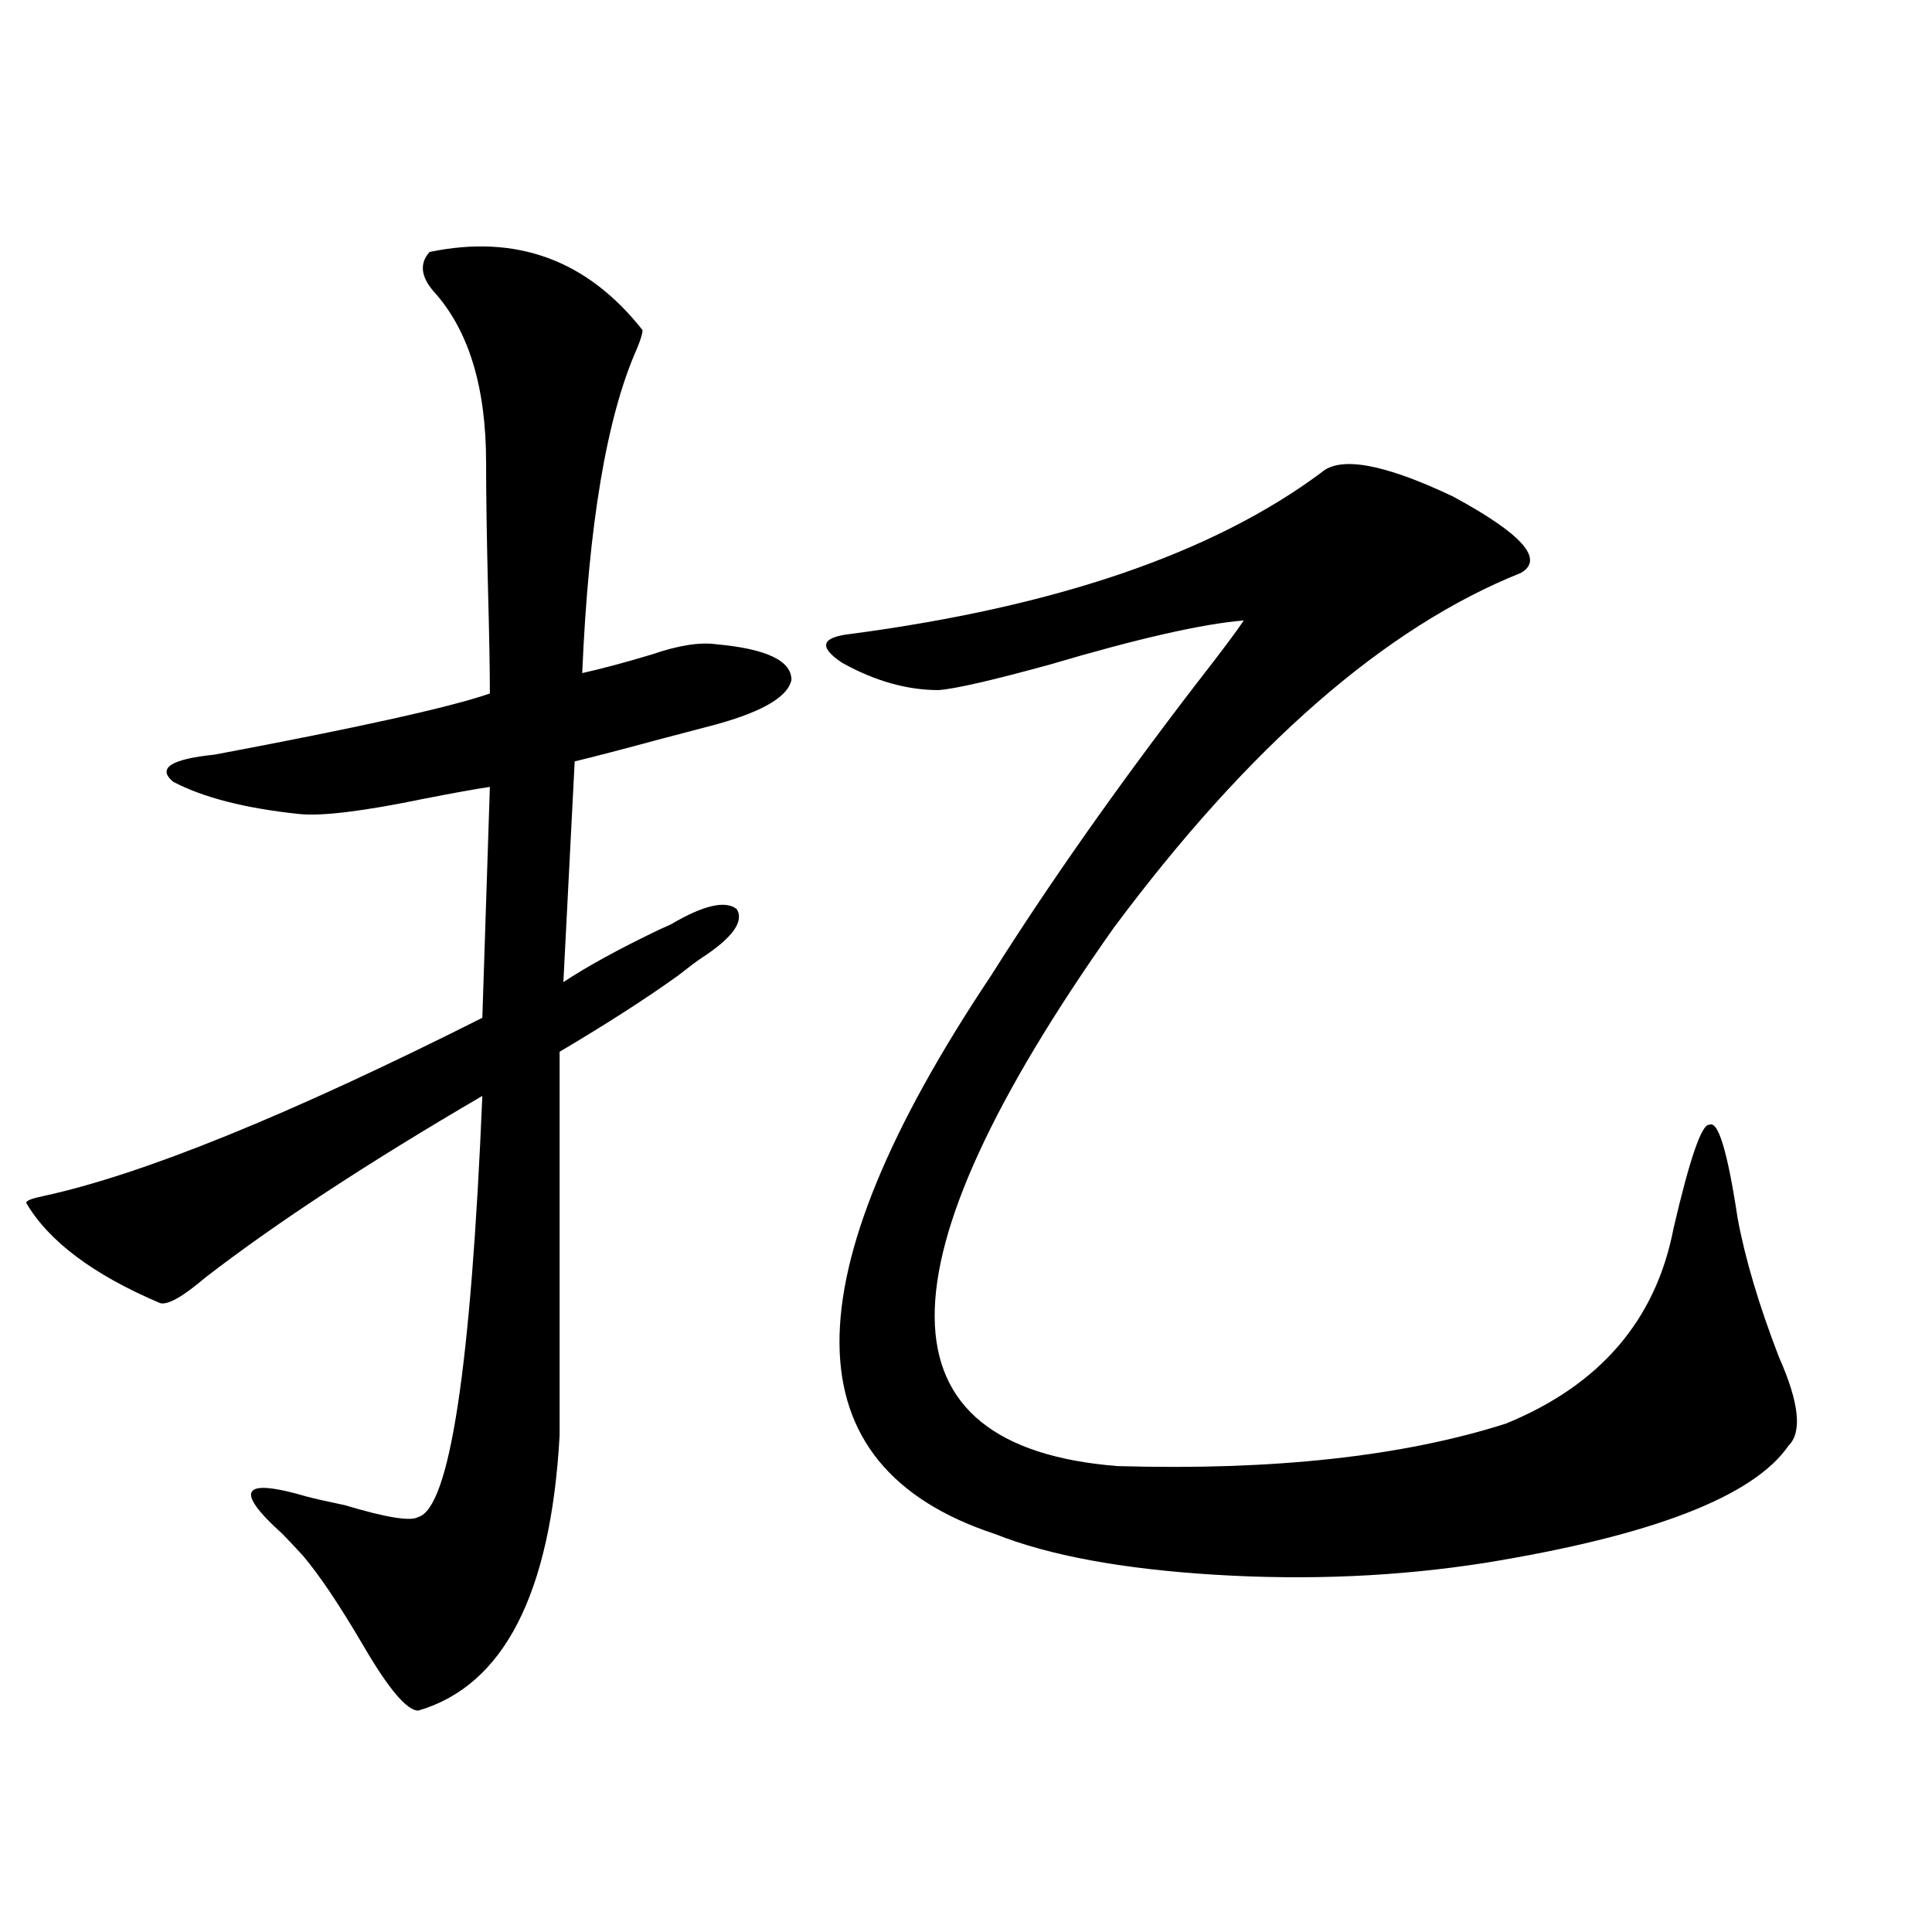 <?xml version="1.0" encoding="utf-8"?>
<!-- Generator: Adobe Illustrator 16.0.0, SVG Export Plug-In . SVG Version: 6.00 Build 0)  -->
<!DOCTYPE svg PUBLIC "-//W3C//DTD SVG 1.1//EN" "http://www.w3.org/Graphics/SVG/1.1/DTD/svg11.dtd">
<svg version="1.1" id="图层_1" xmlns="http://www.w3.org/2000/svg" xmlns:xlink="http://www.w3.org/1999/xlink" x="0px" y="0px"
	 width="1000px" height="1000px" viewBox="0 0 1000 1000" enable-background="new 0 0 1000 1000" xml:space="preserve">
<path d="M222.336,130.426c44.877-9.366,81.614,4.105,110.241,40.43c0,1.758-0.976,4.984-2.927,9.668
	c-15.609,35.156-25.045,91.118-28.292,167.871c10.396-2.335,22.438-5.562,36.097-9.668c13.658-4.683,24.71-6.44,33.17-5.273
	c26.006,2.349,39.023,8.501,39.023,18.457c-1.951,9.38-16.92,17.578-44.877,24.609c-4.558,1.181-12.362,3.228-23.414,6.152
	c-19.512,5.273-34.146,9.091-43.901,11.426l-5.854,114.258c12.348-8.198,28.933-17.276,49.755-27.246
	c2.592-1.167,4.543-2.046,5.854-2.637c16.905-9.956,28.292-12.593,34.146-7.91c3.902,6.454-2.286,14.941-18.536,25.488
	c-2.606,1.758-6.509,4.696-11.707,8.789c-16.265,11.728-36.752,24.911-61.462,39.551v198.633
	c-4.558,82.026-28.947,129.487-73.169,142.383c-5.854,0-15.289-11.138-28.292-33.398c-12.362-21.094-22.773-36.612-31.219-46.582
	c-2.606-2.925-6.188-6.729-10.731-11.426c-25.365-22.852-21.143-29.292,12.683-19.336c4.543,1.181,11.052,2.637,19.512,4.395
	c21.463,6.454,34.146,8.501,38.048,6.152c16.25-4.683,27.316-77.344,33.17-217.969c-59.19,34.579-106.994,65.918-143.411,94.043
	c-11.707,9.97-19.512,14.364-23.414,13.184c-34.48-14.64-57.56-31.929-69.267-51.855c0-1.167,2.927-2.335,8.78-3.516
	c51.371-11.124,127.146-41.886,227.312-92.285l3.902-119.531c-7.805,1.181-19.191,3.228-34.146,6.152
	c-31.219,6.454-52.682,9.091-64.389,7.91c-27.972-2.925-49.755-8.487-65.364-16.699c-8.46-7.031-1.311-11.714,21.463-14.063
	c74.785-14.063,122.269-24.609,142.436-31.641c0-12.305-0.335-30.46-0.976-54.492c-0.655-26.944-0.976-48.629-0.976-65.039
	c0-39.249-9.115-68.844-27.316-88.77C217.778,143.032,217.123,136.289,222.336,130.426z M683.788,244.684
	c9.756-8.789,32.515-4.684,68.291,12.305c35.762,19.336,47.469,32.52,35.121,39.551c-70.242,28.125-140.484,89.36-210.727,183.691
	c-124.234,175.781-123.579,268.657,1.951,278.613c80.639,2.349,147.634-4.972,200.971-21.973
	c48.779-19.913,77.712-53.613,86.827-101.074c8.445-36.323,14.634-54.19,18.536-53.613c4.543-2.335,9.421,13.774,14.634,48.34
	c3.902,21.094,11.052,45.126,21.463,72.07c10.396,23.442,12.027,38.672,4.878,45.703c-18.216,26.367-70.577,46.582-157.069,60.645
	c-44.877,7.031-91.385,9.091-139.509,6.152c-48.139-2.925-86.187-9.956-114.144-21.094
	c-106.674-35.156-107.314-131.534-1.951-289.16c29.908-47.461,65.364-97.847,106.339-151.172
	c12.348-15.82,20.487-26.655,24.39-32.52c-21.463,1.758-54.968,9.38-100.485,22.852c-29.923,8.212-49.114,12.606-57.56,13.184
	c-16.265,0-32.85-4.683-49.755-14.063c-12.362-8.198-11.066-13.184,3.902-14.941C546.551,314.117,627.845,286.294,683.788,244.684z"
	/>
</svg>

